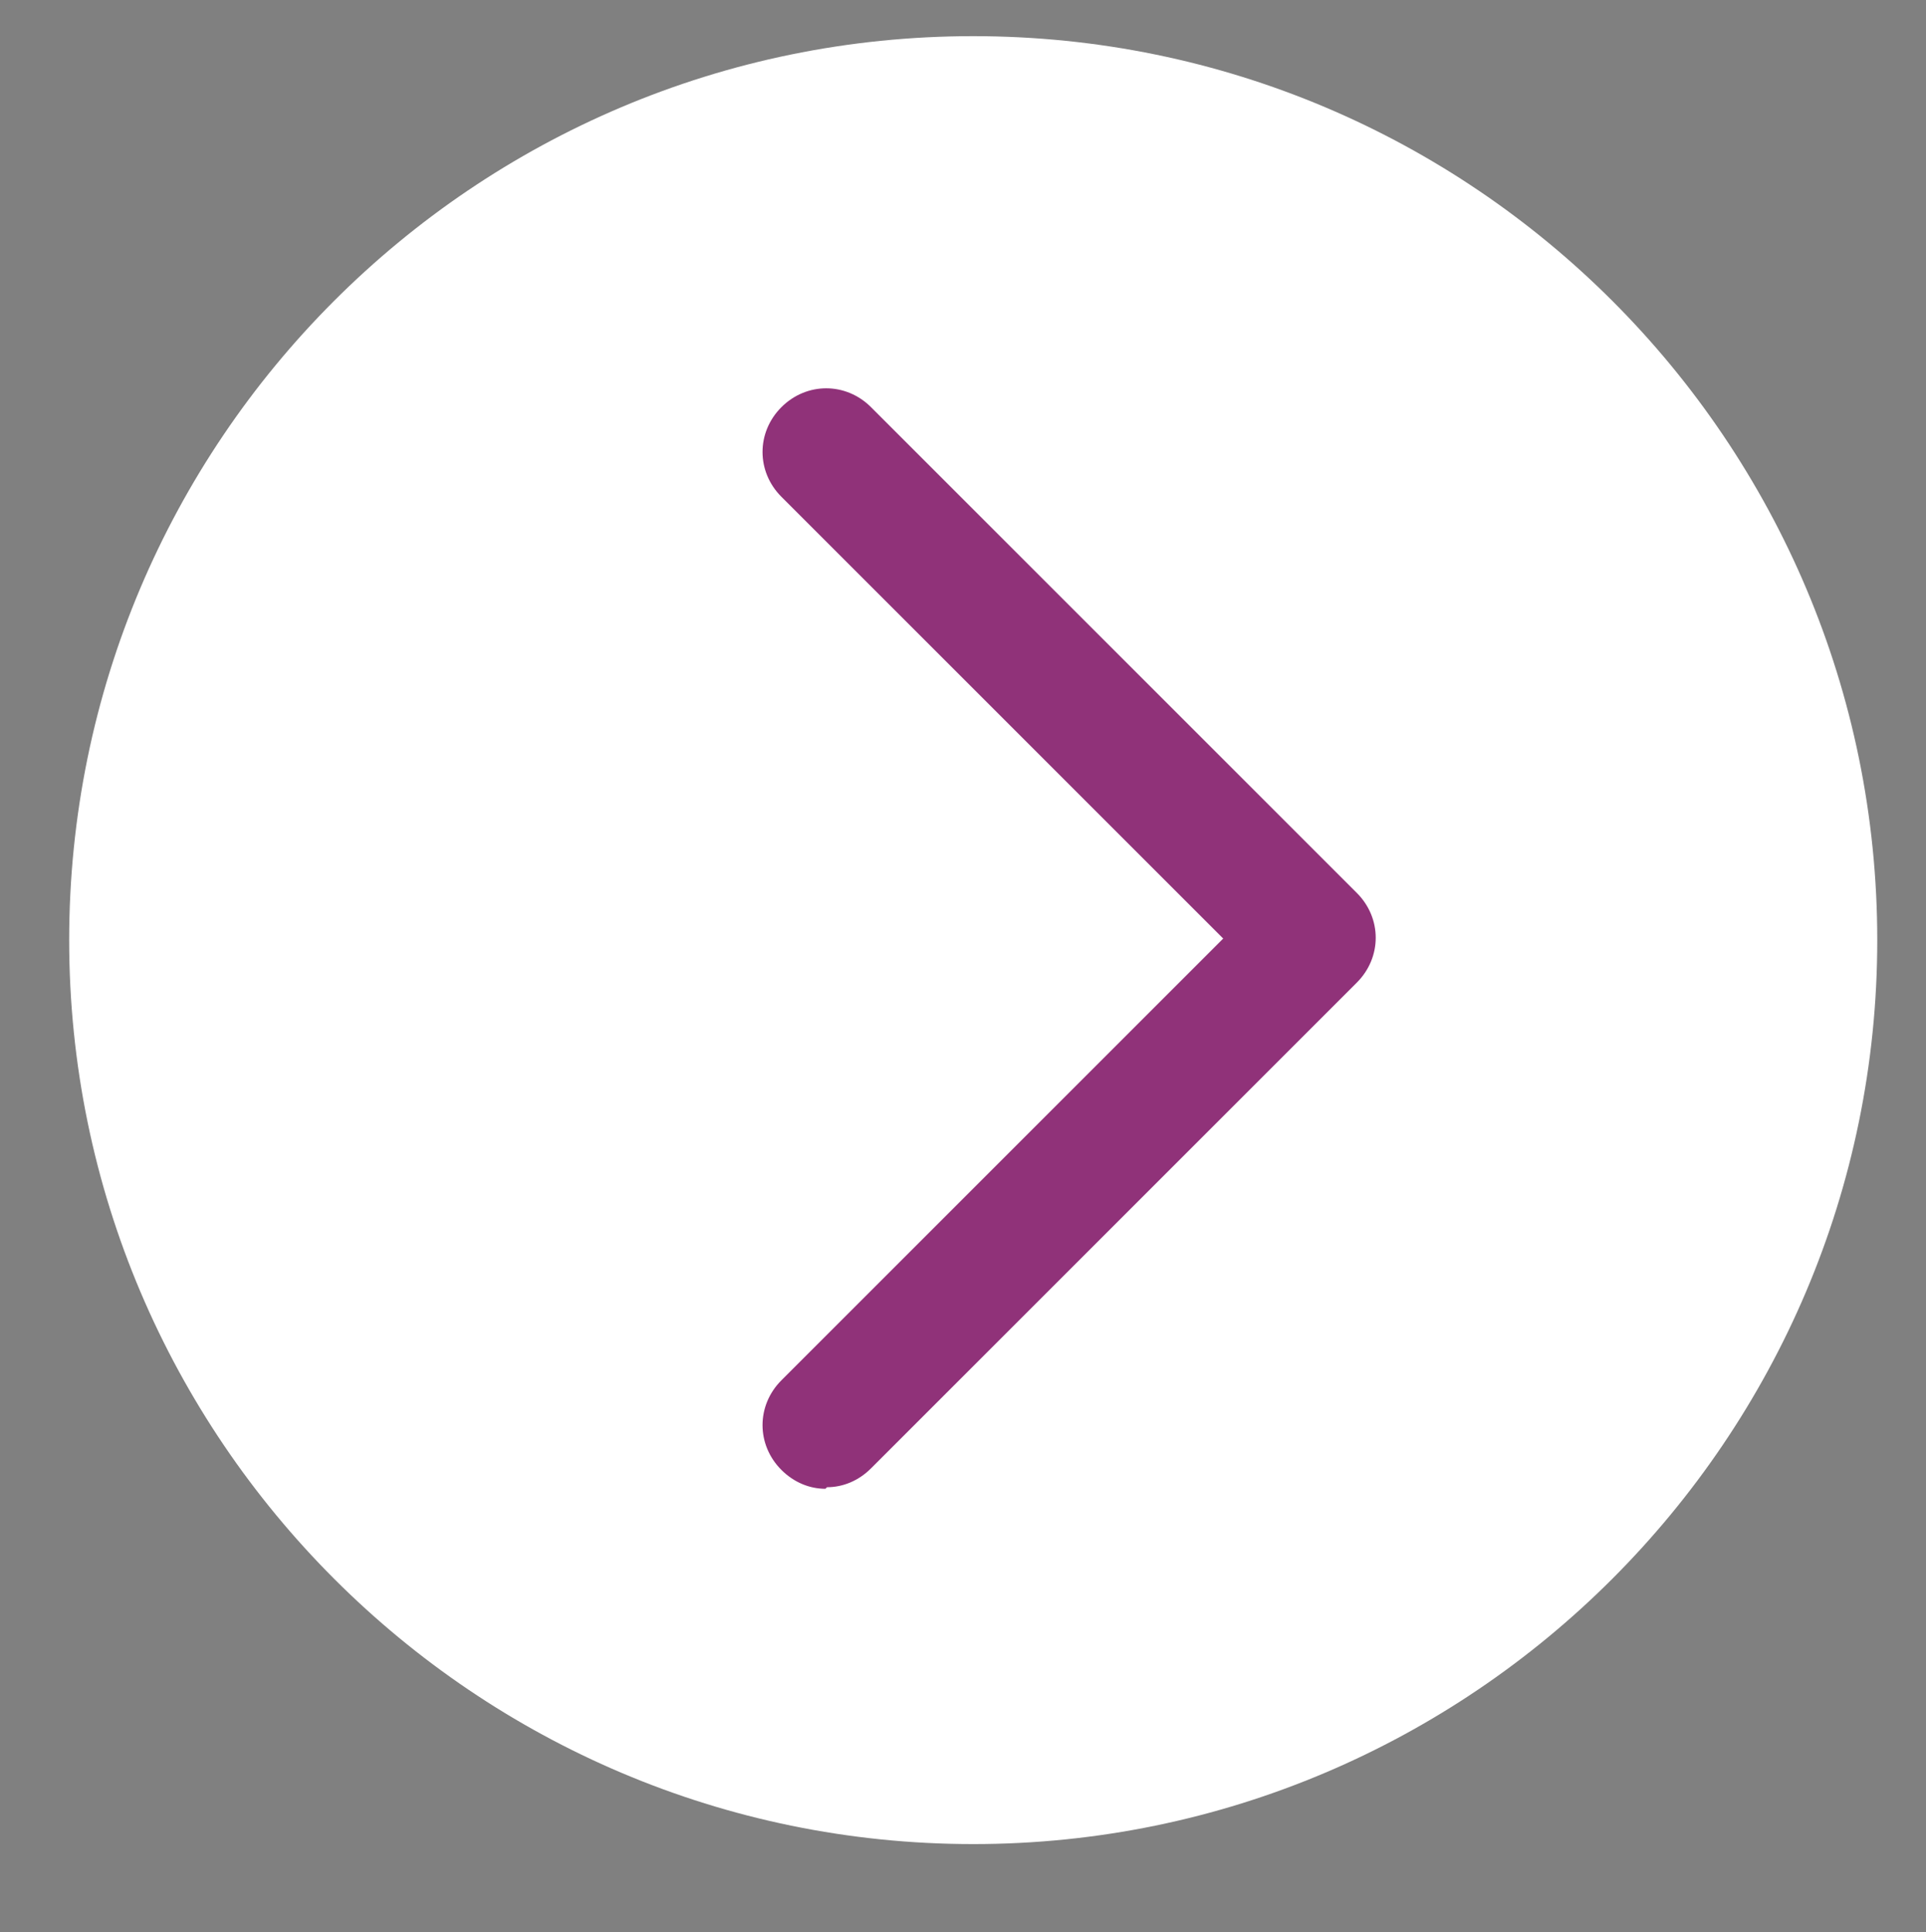 <?xml version="1.0" encoding="UTF-8"?>
<svg id="Calque_1" xmlns="http://www.w3.org/2000/svg" version="1.1" viewBox="0 0 122.5 122.9">
  <rect x="0" y="0" width="122.5" height="122.9" fill="#808080" stroke="none"/>
  <!-- Generator: Adobe Illustrator 29.8.2, SVG Export Plug-In . SVG Version: 2.1.1 Build 3)  -->
  <defs>
    <style>
      .st0 {
        fill: #903279;
      }

      .st1 {
        fill: #fff;
      }
    </style>
  </defs>
  <path class="st1" d="M61.9,117.3c31.7,0,57.5-25.8,57.5-57.5S93.7,2.3,61.9,2.3,4.4,28.1,4.4,59.8s25.8,57.5,57.5,57.5"/>
  <path class="st0" d="M52.5,94.7c-1,0-2-.4-2.8-1.2-1.6-1.6-1.6-4.1,0-5.7l28.1-28.1-28.1-28.1c-1.6-1.6-1.6-4.1,0-5.7,1.6-1.6,4.1-1.6,5.7,0l30.9,30.9c1.6,1.6,1.6,4.1,0,5.7l-30.9,30.9c-.8.8-1.8,1.2-2.8,1.2Z"/>
</svg>